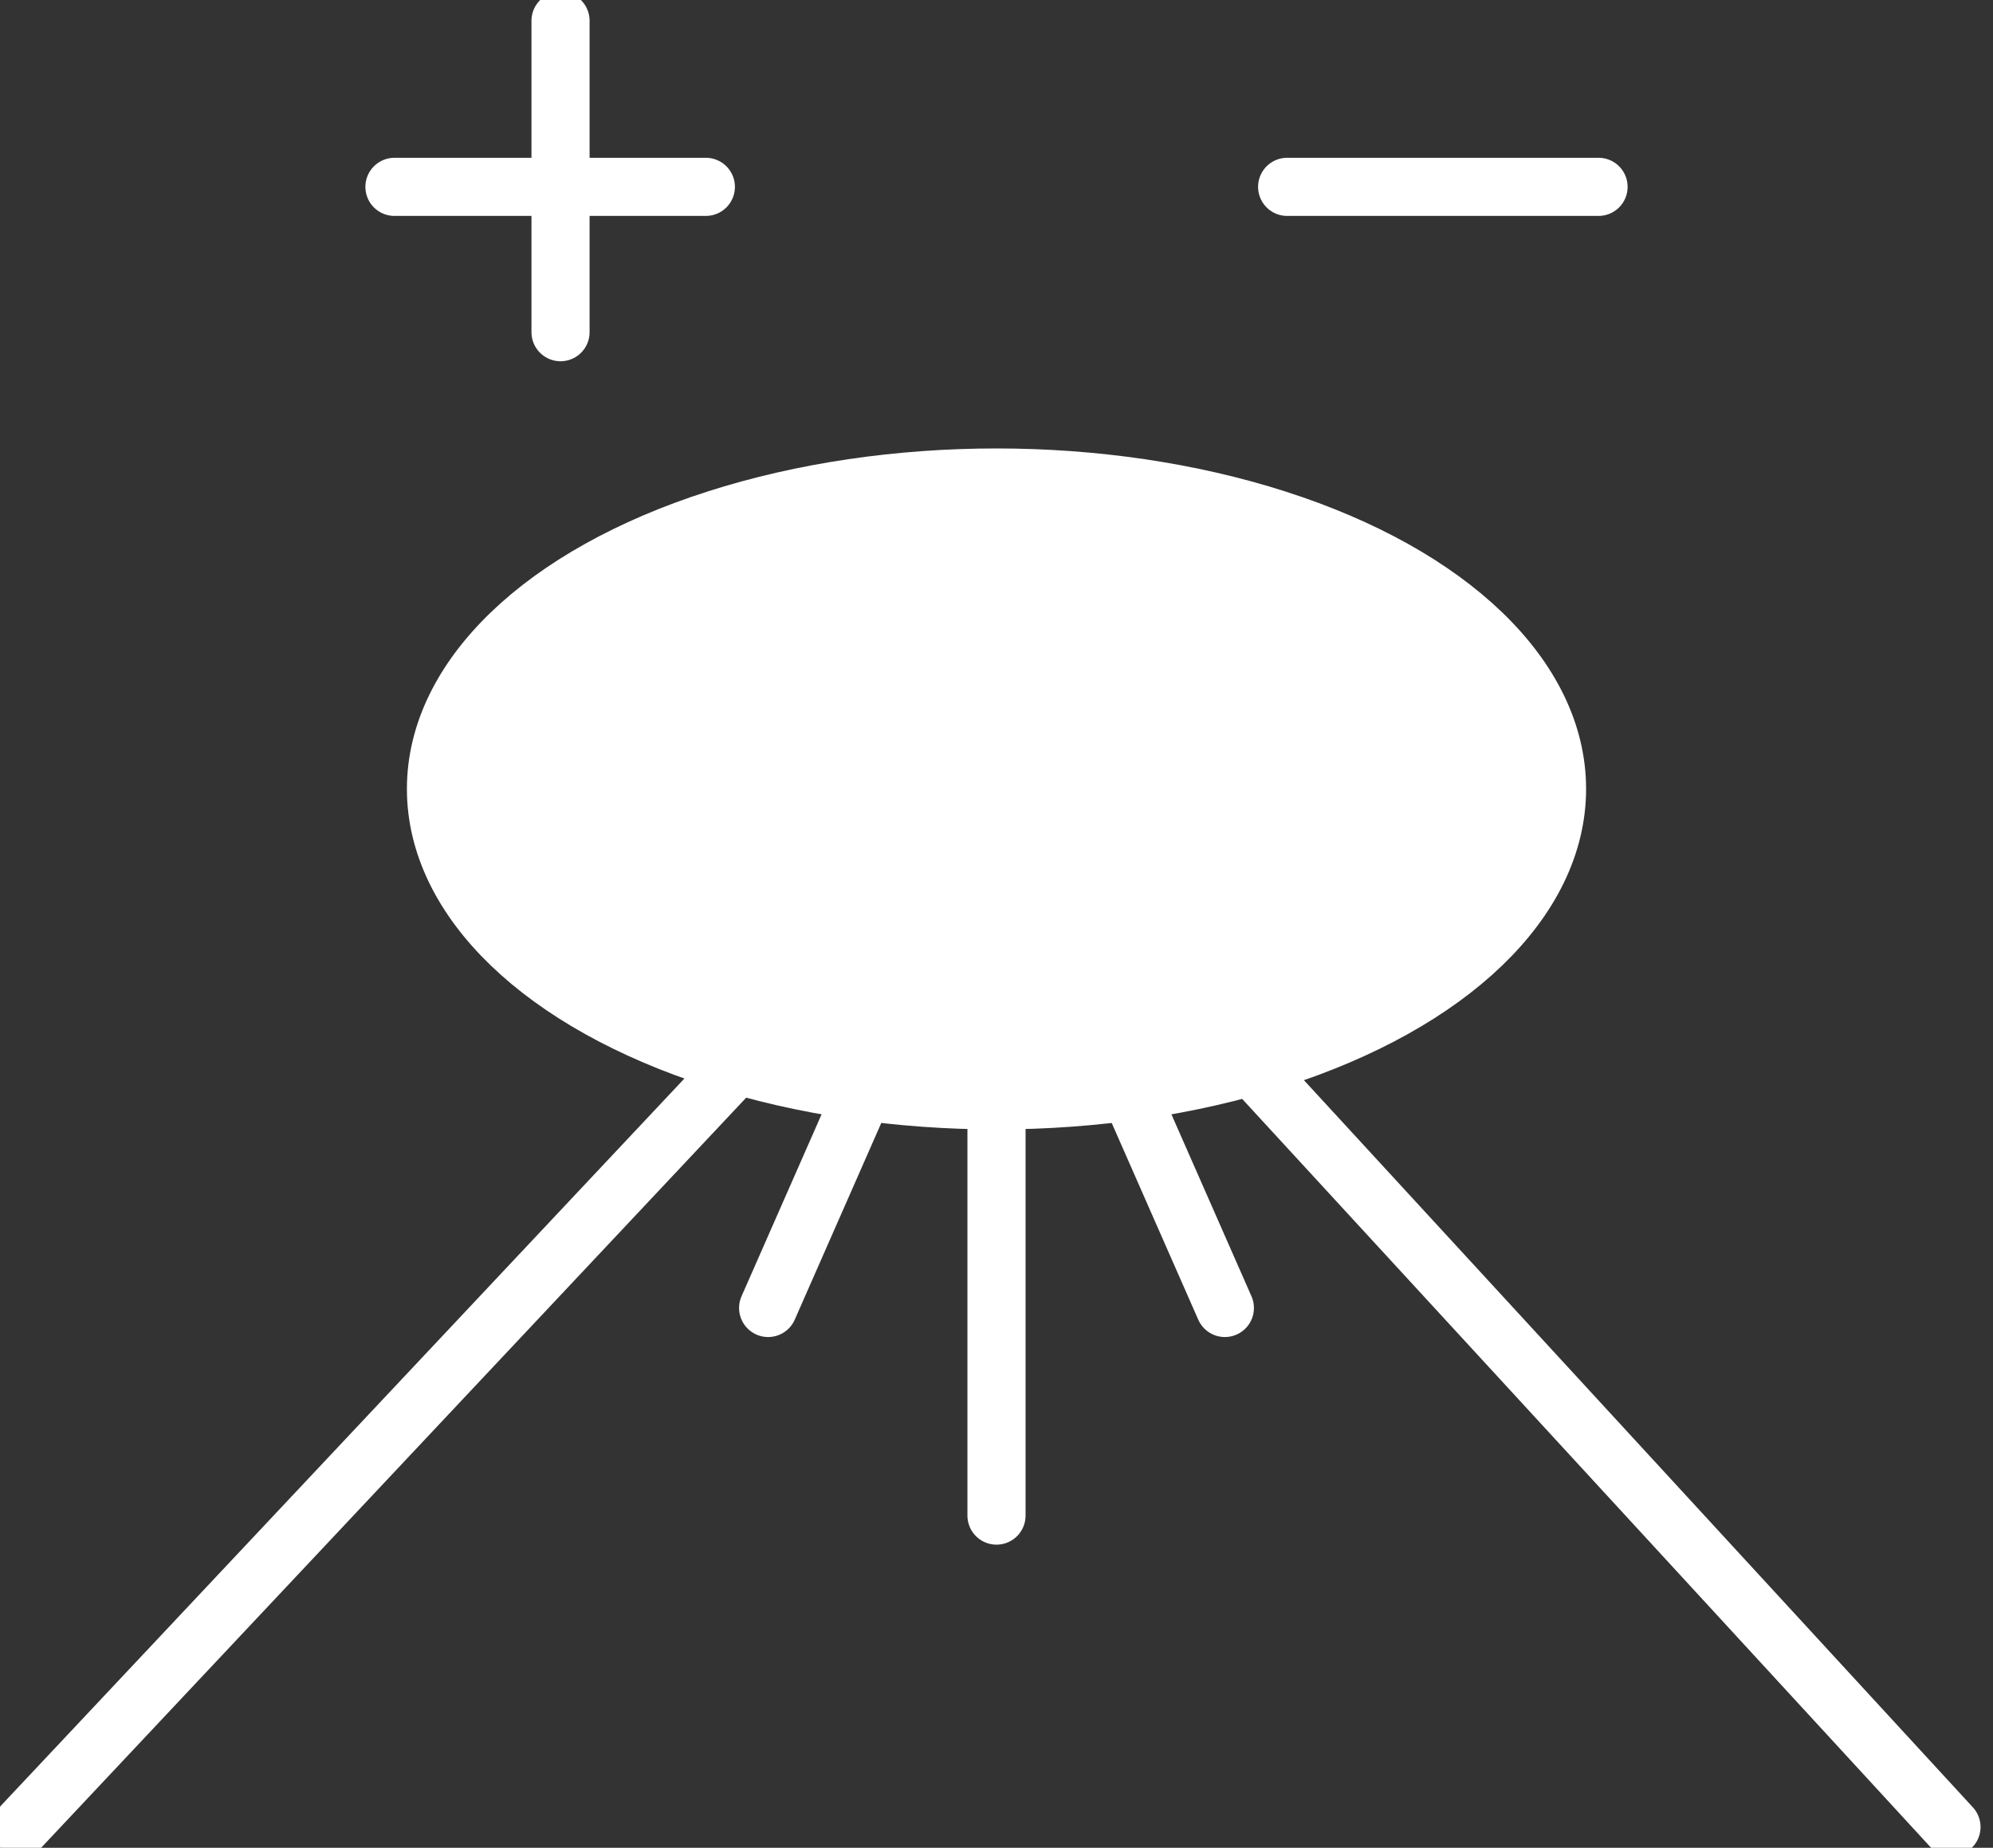 <?xml version="1.0" encoding="utf-8"?>
<!-- Generator: Adobe Illustrator 27.0.0, SVG Export Plug-In . SVG Version: 6.00 Build 0)  -->
<svg version="1.1" id="INCISIONE" xmlns="http://www.w3.org/2000/svg" xmlns:xlink="http://www.w3.org/1999/xlink" x="0px" y="0px"
	 viewBox="0 0 9.6 8.9" style="enable-background:new 0 0 9.6 8.9;" xml:space="preserve">
<rect x="0" y="0" width="9.6" height="8.9" fill="#333333" stroke="none"/>
<style type="text/css">
	.st0{fill:none;stroke:#FFFFFF;stroke-width:0.28;stroke-linecap:round;stroke-linejoin:round;}
	.st1{fill:#FFFFFF;stroke:#FFFFFF;stroke-width:0.28;stroke-linecap:round;stroke-linejoin:round;}
</style>
<g id="LWPOLYLINE">
	<line class="st0" x1="4.8" y1="3.8" x2="9.4" y2="8.8"/>
</g>
<g id="LWPOLYLINE-2">
	<line class="st0" x1="4.8" y1="3.8" x2="0.1" y2="8.8"/>
</g>
<g id="LWPOLYLINE-3">
	<line class="st0" x1="4.8" y1="3.8" x2="4.8" y2="7.3"/>
</g>
<g id="LWPOLYLINE-4">
	<line class="st0" x1="4.8" y1="3.8" x2="3.7" y2="6.3"/>
</g>
<g id="LWPOLYLINE-5">
	<line class="st0" x1="4.8" y1="3.8" x2="5.9" y2="6.3"/>
</g>
<g id="ELLIPSE">
	<ellipse class="st1" cx="4.8" cy="3.8" rx="2.7" ry="1.5"/>
</g>
<g id="LINE">
	<line class="st0" x1="7.7" y1="0.9" x2="6.2" y2="0.9"/>
</g>
<g id="LINE-2">
	<line class="st0" x1="1.9" y1="0.9" x2="3.4" y2="0.9"/>
</g>
<g id="LINE-3">
	<line class="st0" x1="2.7" y1="0.1" x2="2.7" y2="1.6"/>
</g>
</svg>
